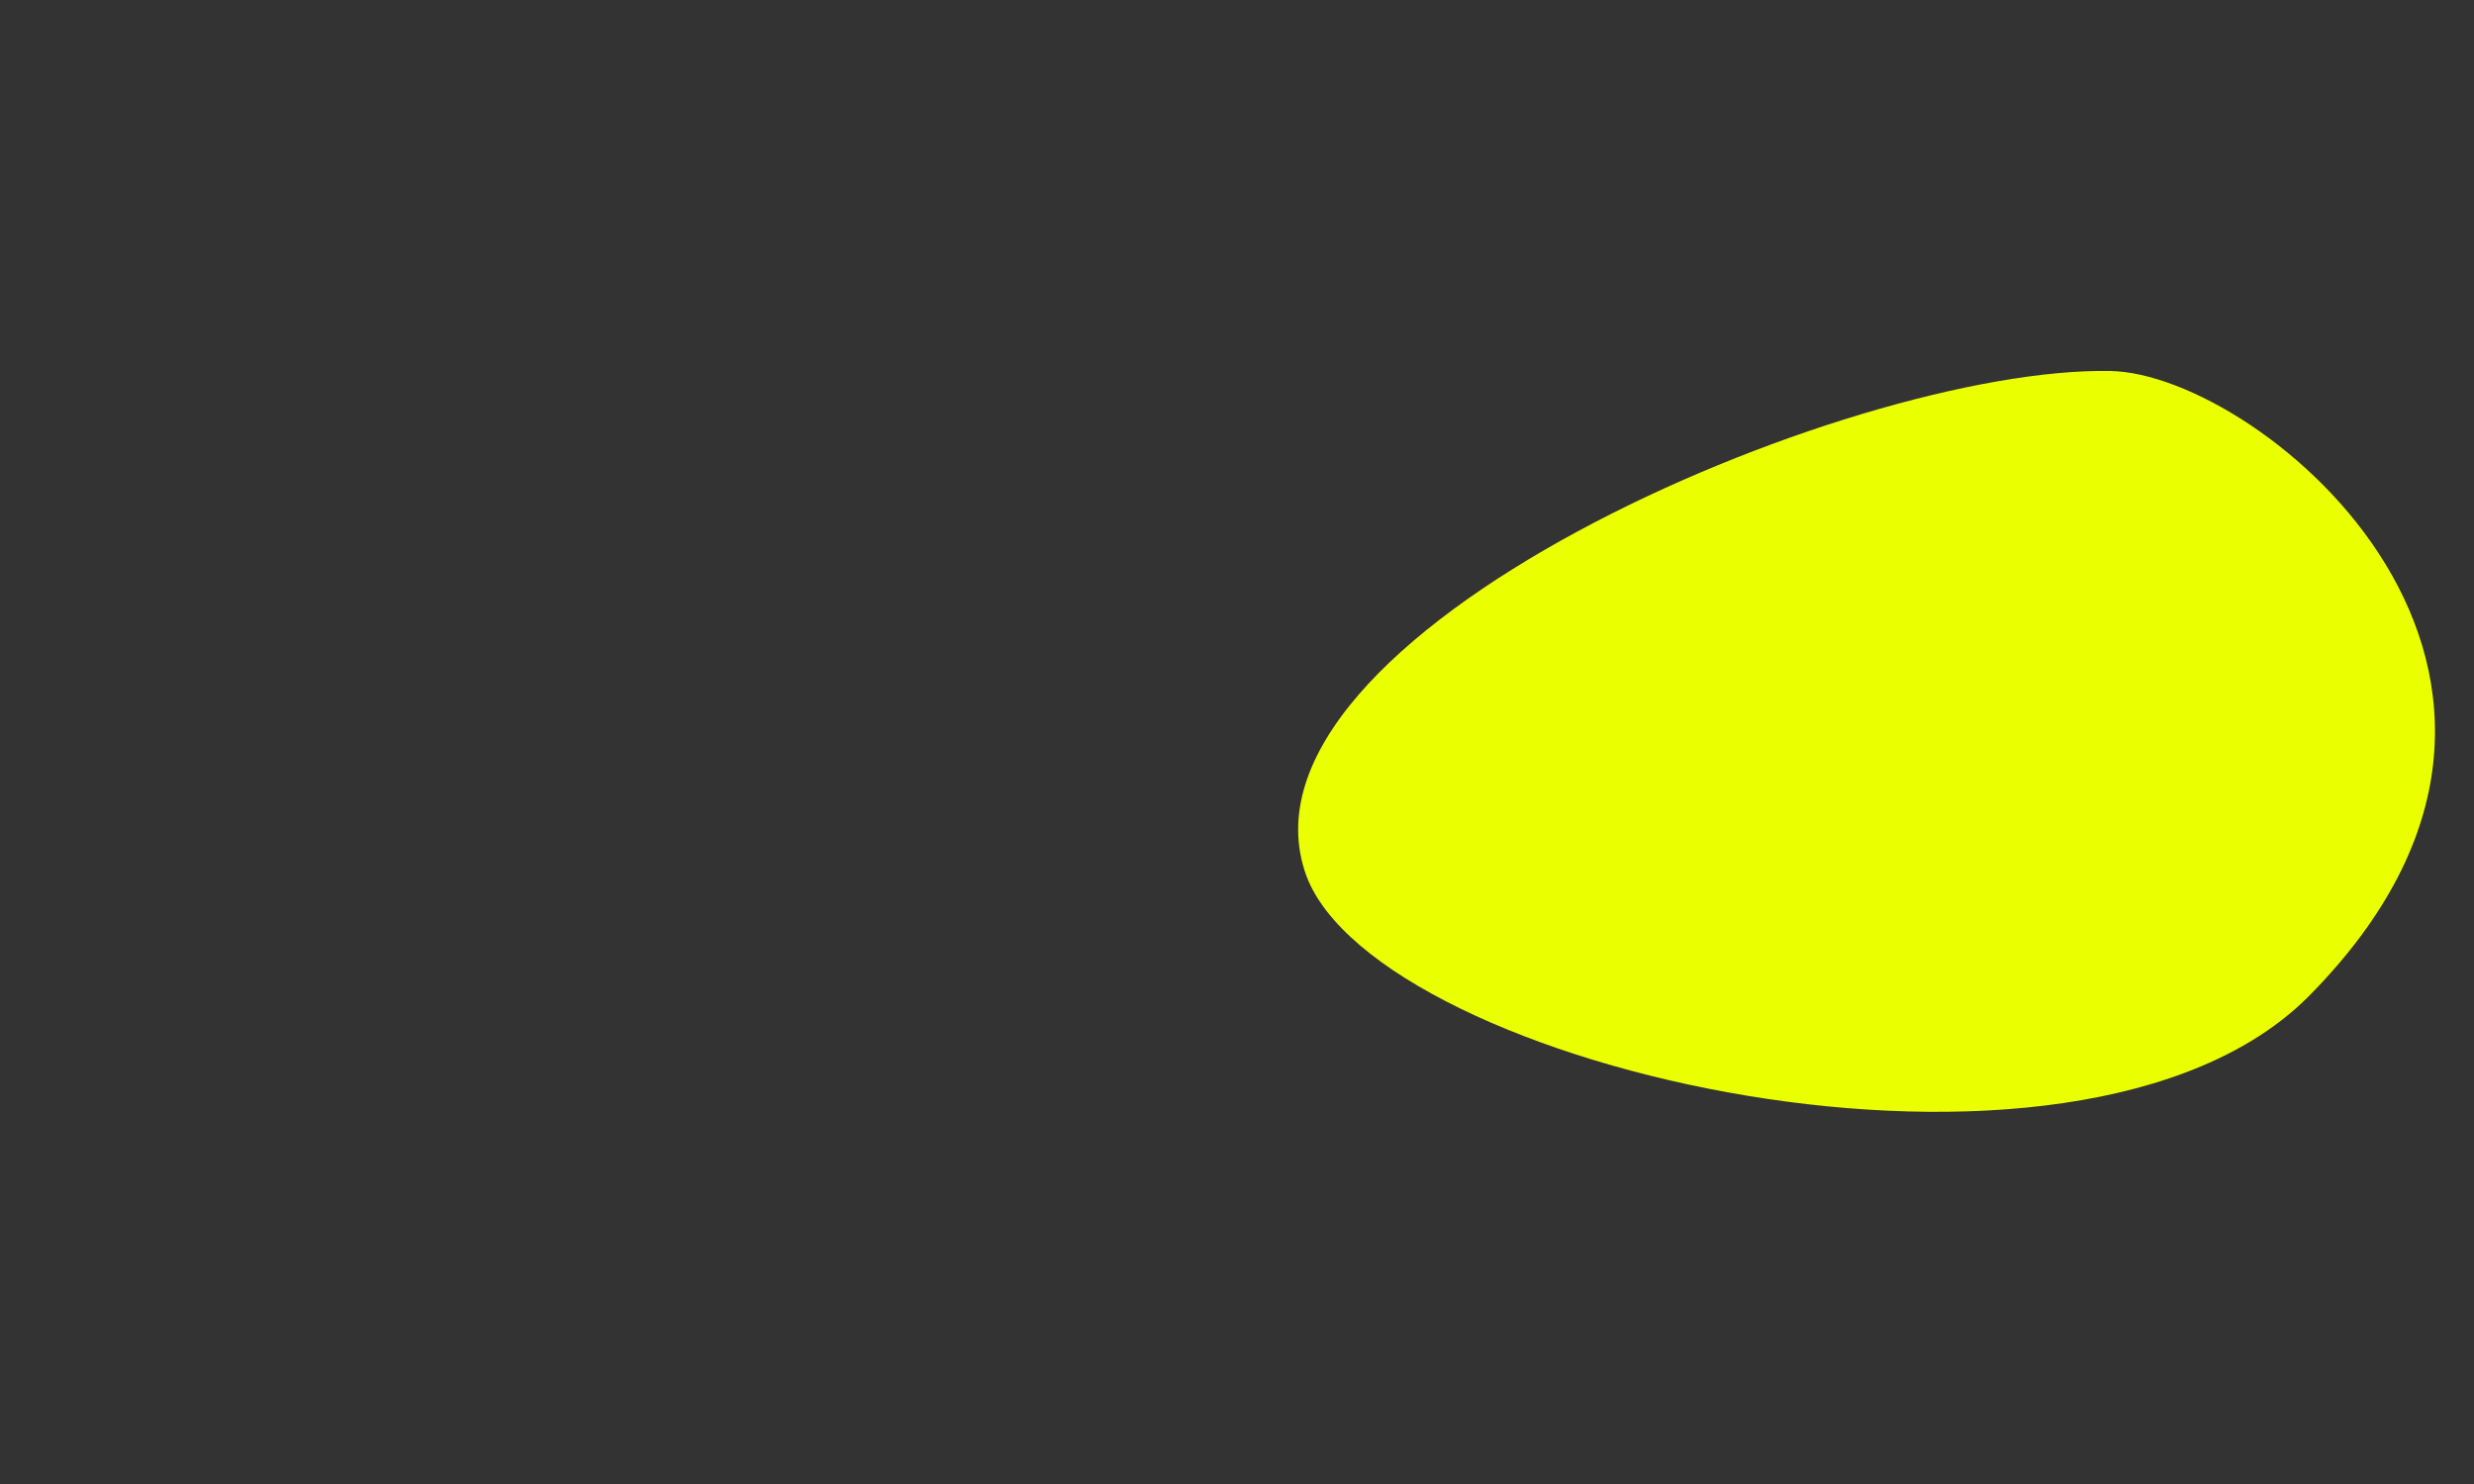 <?xml version="1.0" encoding="utf-8"?>
<!-- Generator: Adobe Illustrator 22.1.0, SVG Export Plug-In . SVG Version: 6.00 Build 0)  -->
<svg version="1.1" id="Camada_1" xmlns="http://www.w3.org/2000/svg" xmlns:xlink="http://www.w3.org/1999/xlink" x="0px" y="0px"
	 viewBox="0 0 100 60" style="enable-background:new 0 0 100 60;" xml:space="preserve">
<rect x="0" y="0" width="100" height="60" fill="#333333" stroke="none"/>
<style type="text/css">
	.st0{fill:#EAFF00;}
</style>
<path class="st0" d="M93.3,40.3c-9.4,9.4-37.6,2.9-40.5-4.9C49.3,25.7,74.7,14.8,85.3,15C91.4,15.1,106.2,27.3,93.3,40.3z"/>
</svg>
